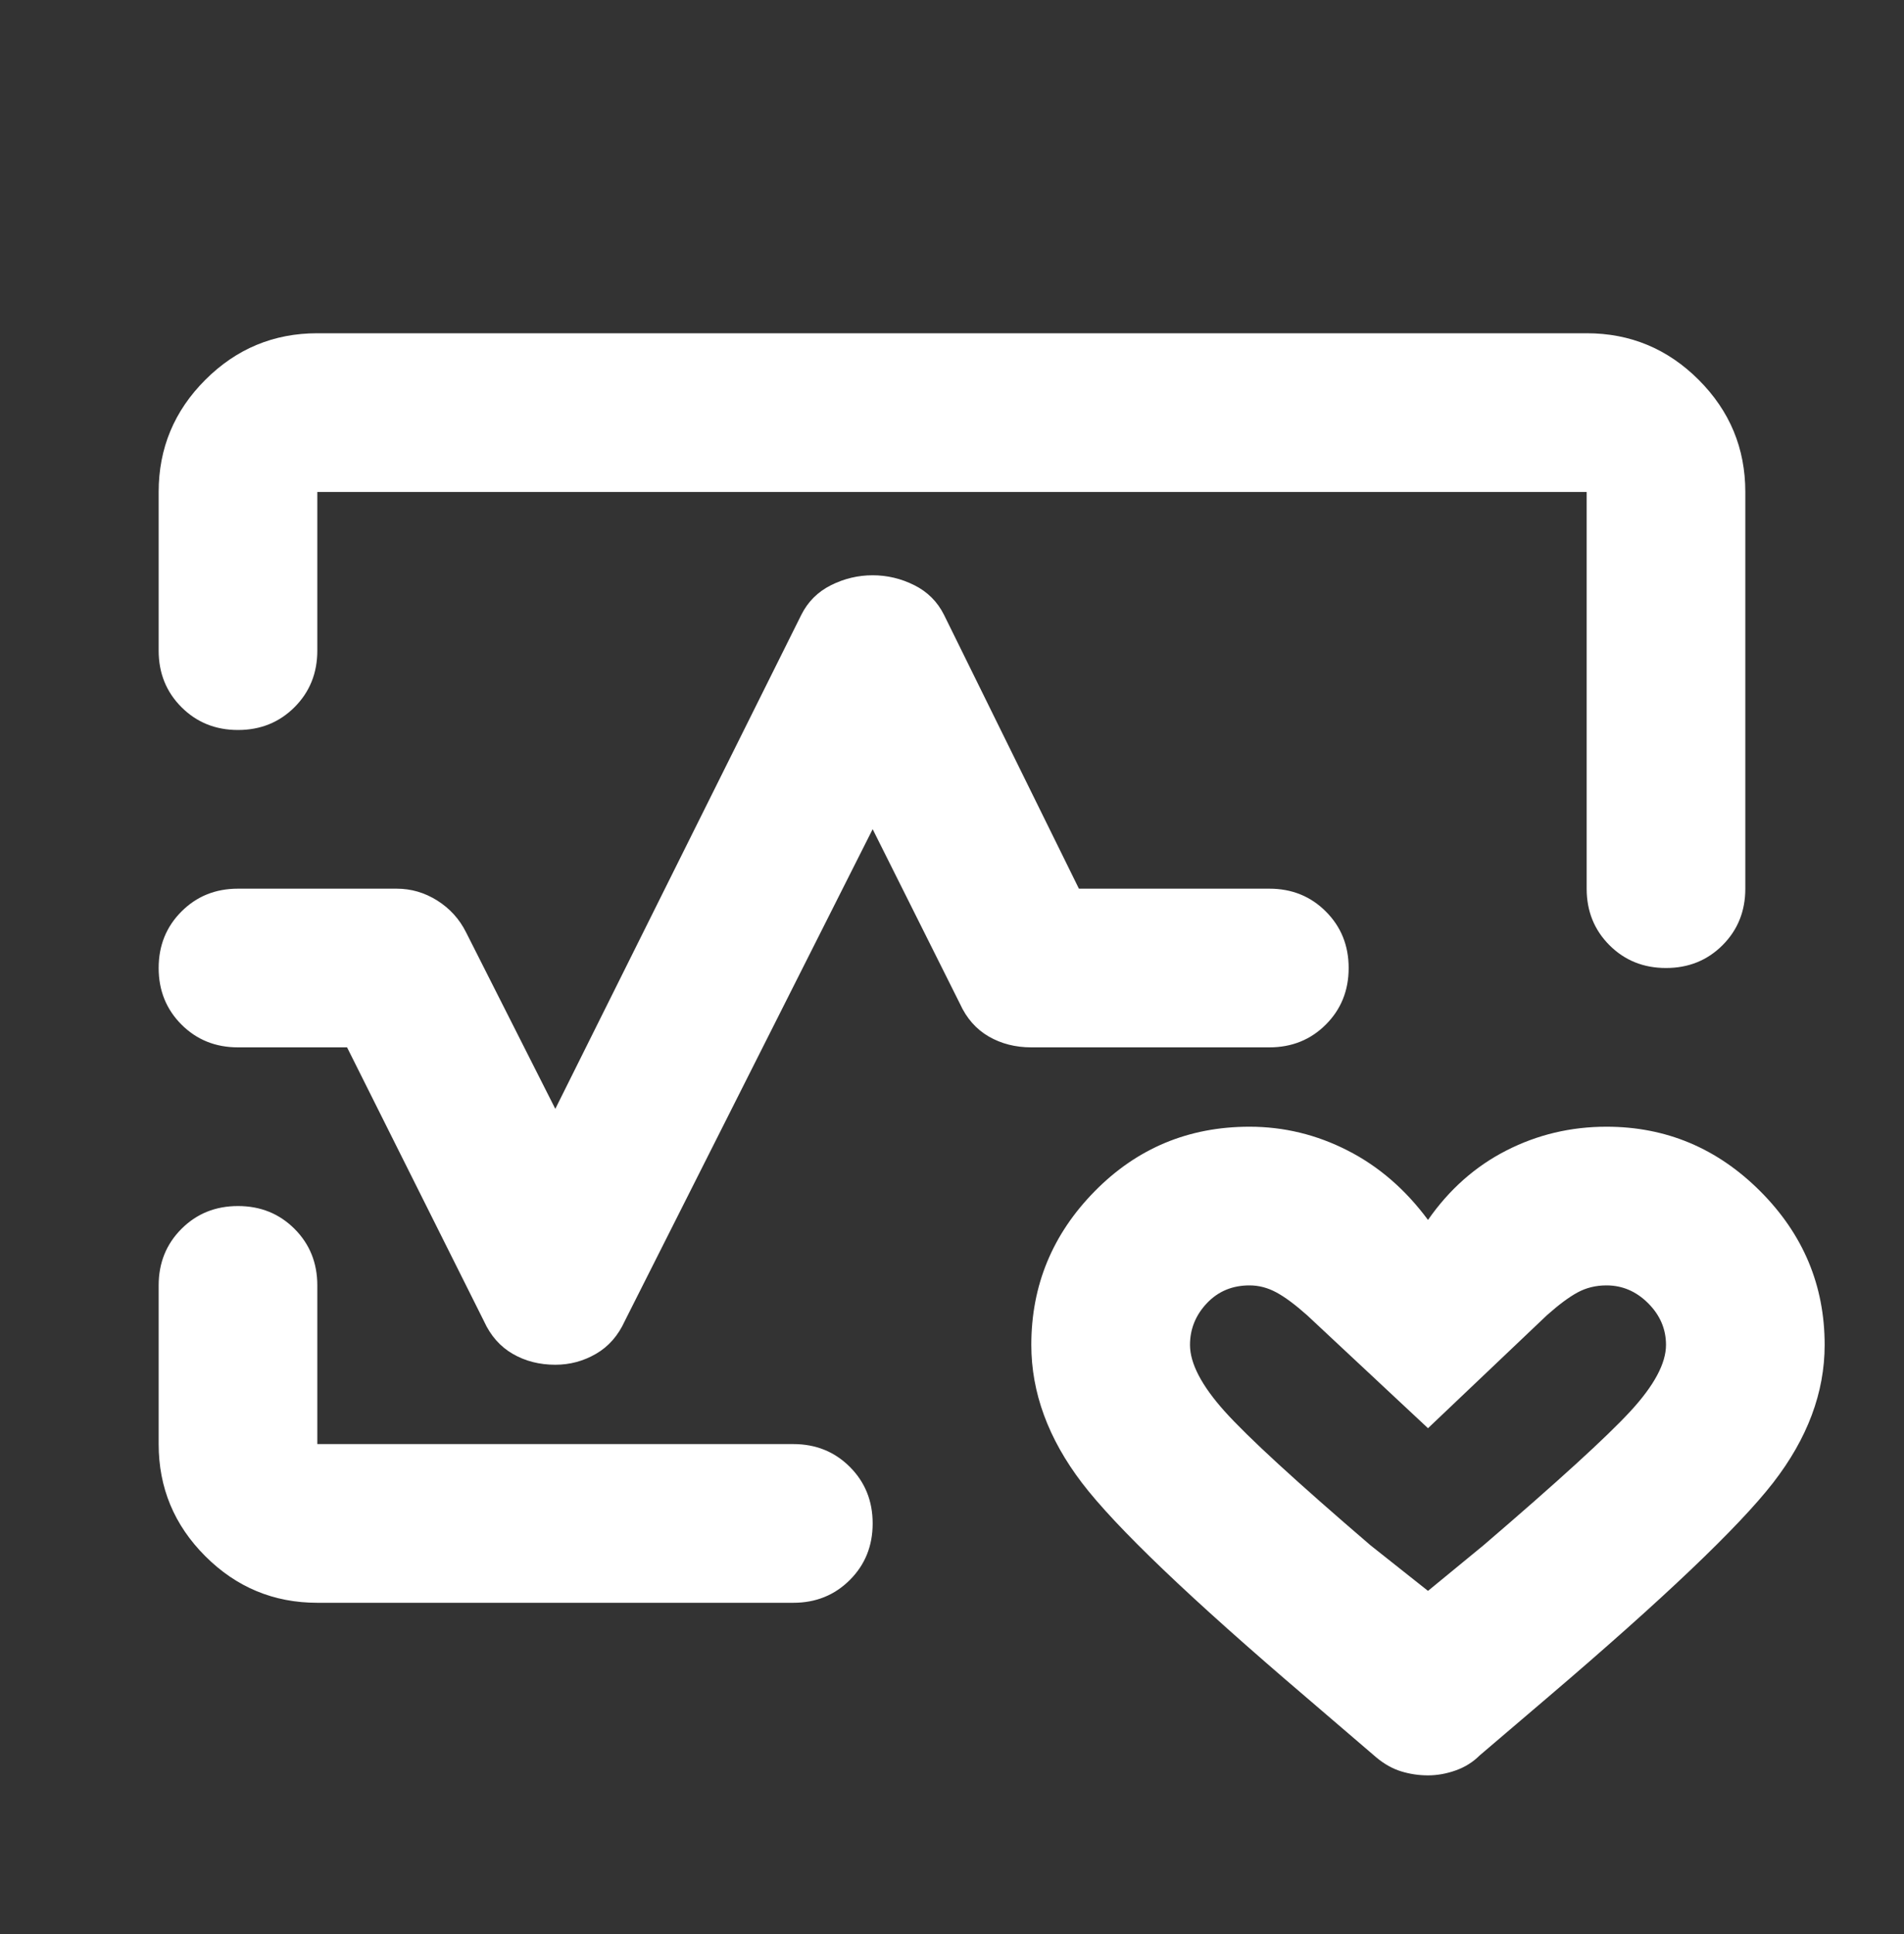<svg width="64" height="65" viewBox="0 0 64 65" fill="none" xmlns="http://www.w3.org/2000/svg">
<rect x="0" y="0" width="64" height="65" fill="#333333" stroke="none"/>
<g id="ecg">
<mask id="mask0_1702_1768" style="mask-type:alpha" maskUnits="userSpaceOnUse" x="0" y="0" width="64" height="65">
<rect id="Bounding box" y="0.533" width="64" height="64" fill="#D9D9D9"/>
</mask>
<g mask="url(#mask0_1702_1768)">
<path id="ecg_2" d="M10.666 11.2H53.333C54.8 11.2 56.055 11.722 57.1 12.767C58.144 13.811 58.666 15.067 58.666 16.534V29.867C58.666 30.622 58.411 31.256 57.9 31.767C57.389 32.278 56.755 32.533 56 32.533C55.244 32.533 54.611 32.278 54.1 31.767C53.589 31.256 53.333 30.622 53.333 29.867V16.534H10.666V21.867C10.666 22.622 10.411 23.256 9.9 23.767C9.389 24.278 8.755 24.534 8 24.534C7.244 24.534 6.611 24.278 6.1 23.767C5.589 23.256 5.333 22.622 5.333 21.867V16.534C5.333 15.067 5.855 13.811 6.9 12.767C7.944 11.722 9.2 11.2 10.666 11.2ZM10.666 53.867C9.2 53.867 7.944 53.345 6.9 52.3C5.855 51.256 5.333 50 5.333 48.533V43.2C5.333 42.445 5.589 41.811 6.1 41.3C6.611 40.789 7.244 40.533 8 40.533C8.755 40.533 9.389 40.789 9.9 41.3C10.411 41.811 10.666 42.445 10.666 43.2V48.533H26.666C27.422 48.533 28.055 48.789 28.566 49.3C29.078 49.811 29.333 50.445 29.333 51.2C29.333 51.956 29.078 52.589 28.566 53.1C28.055 53.611 27.422 53.867 26.666 53.867H10.666ZM34.666 45.2C34.666 43.2 35.377 41.478 36.8 40.033C38.222 38.589 39.955 37.867 42 37.867C43.155 37.867 44.255 38.133 45.3 38.667C46.344 39.2 47.244 39.978 48 41C48.711 39.978 49.589 39.2 50.633 38.667C51.678 38.133 52.8 37.867 54 37.867C56 37.867 57.722 38.589 59.166 40.033C60.611 41.478 61.333 43.2 61.333 45.2C61.333 46.8 60.755 48.345 59.6 49.834C58.444 51.322 55.911 53.733 52 57.067L49.733 59C49.511 59.222 49.244 59.389 48.933 59.5C48.622 59.611 48.311 59.667 48 59.667C47.689 59.667 47.389 59.622 47.1 59.533C46.811 59.445 46.533 59.289 46.266 59.067L43.933 57.067C40.022 53.733 37.5 51.322 36.366 49.834C35.233 48.345 34.666 46.8 34.666 45.2ZM48 53.467L49.866 51.934C52.355 49.8 54 48.3 54.8 47.434C55.6 46.567 56 45.822 56 45.2C56 44.667 55.8 44.2 55.4 43.8C55 43.4 54.533 43.2 54 43.2C53.644 43.2 53.322 43.278 53.033 43.434C52.744 43.589 52.4 43.845 52 44.2L48 48L43.933 44.2C43.533 43.845 43.189 43.589 42.9 43.434C42.611 43.278 42.311 43.2 42 43.2C41.422 43.2 40.944 43.4 40.566 43.8C40.189 44.2 40 44.667 40 45.2C40 45.822 40.389 46.567 41.166 47.434C41.944 48.3 43.578 49.8 46.066 51.934L48 53.467ZM18.666 45.867C18.133 45.867 17.655 45.745 17.233 45.5C16.811 45.256 16.489 44.889 16.266 44.4L11.666 35.2H8C7.244 35.2 6.611 34.945 6.1 34.434C5.589 33.922 5.333 33.289 5.333 32.533C5.333 31.778 5.589 31.145 6.1 30.634C6.611 30.122 7.244 29.867 8 29.867H13.333C13.822 29.867 14.277 30 14.7 30.267C15.122 30.534 15.444 30.889 15.666 31.334L18.666 37.267L26.933 20.667C27.155 20.222 27.489 19.889 27.933 19.667C28.378 19.445 28.844 19.334 29.333 19.334C29.822 19.334 30.289 19.445 30.733 19.667C31.177 19.889 31.511 20.222 31.733 20.667L36.266 29.867H42.666C43.422 29.867 44.055 30.122 44.566 30.634C45.078 31.145 45.333 31.778 45.333 32.533C45.333 33.289 45.078 33.922 44.566 34.434C44.055 34.945 43.422 35.2 42.666 35.2H34.666C34.133 35.2 33.655 35.078 33.233 34.834C32.811 34.589 32.489 34.222 32.266 33.733L29.333 27.867L21 44.4C20.777 44.889 20.455 45.256 20.033 45.5C19.611 45.745 19.155 45.867 18.666 45.867Z" fill="white"/>
</g>
</g>
</svg>
